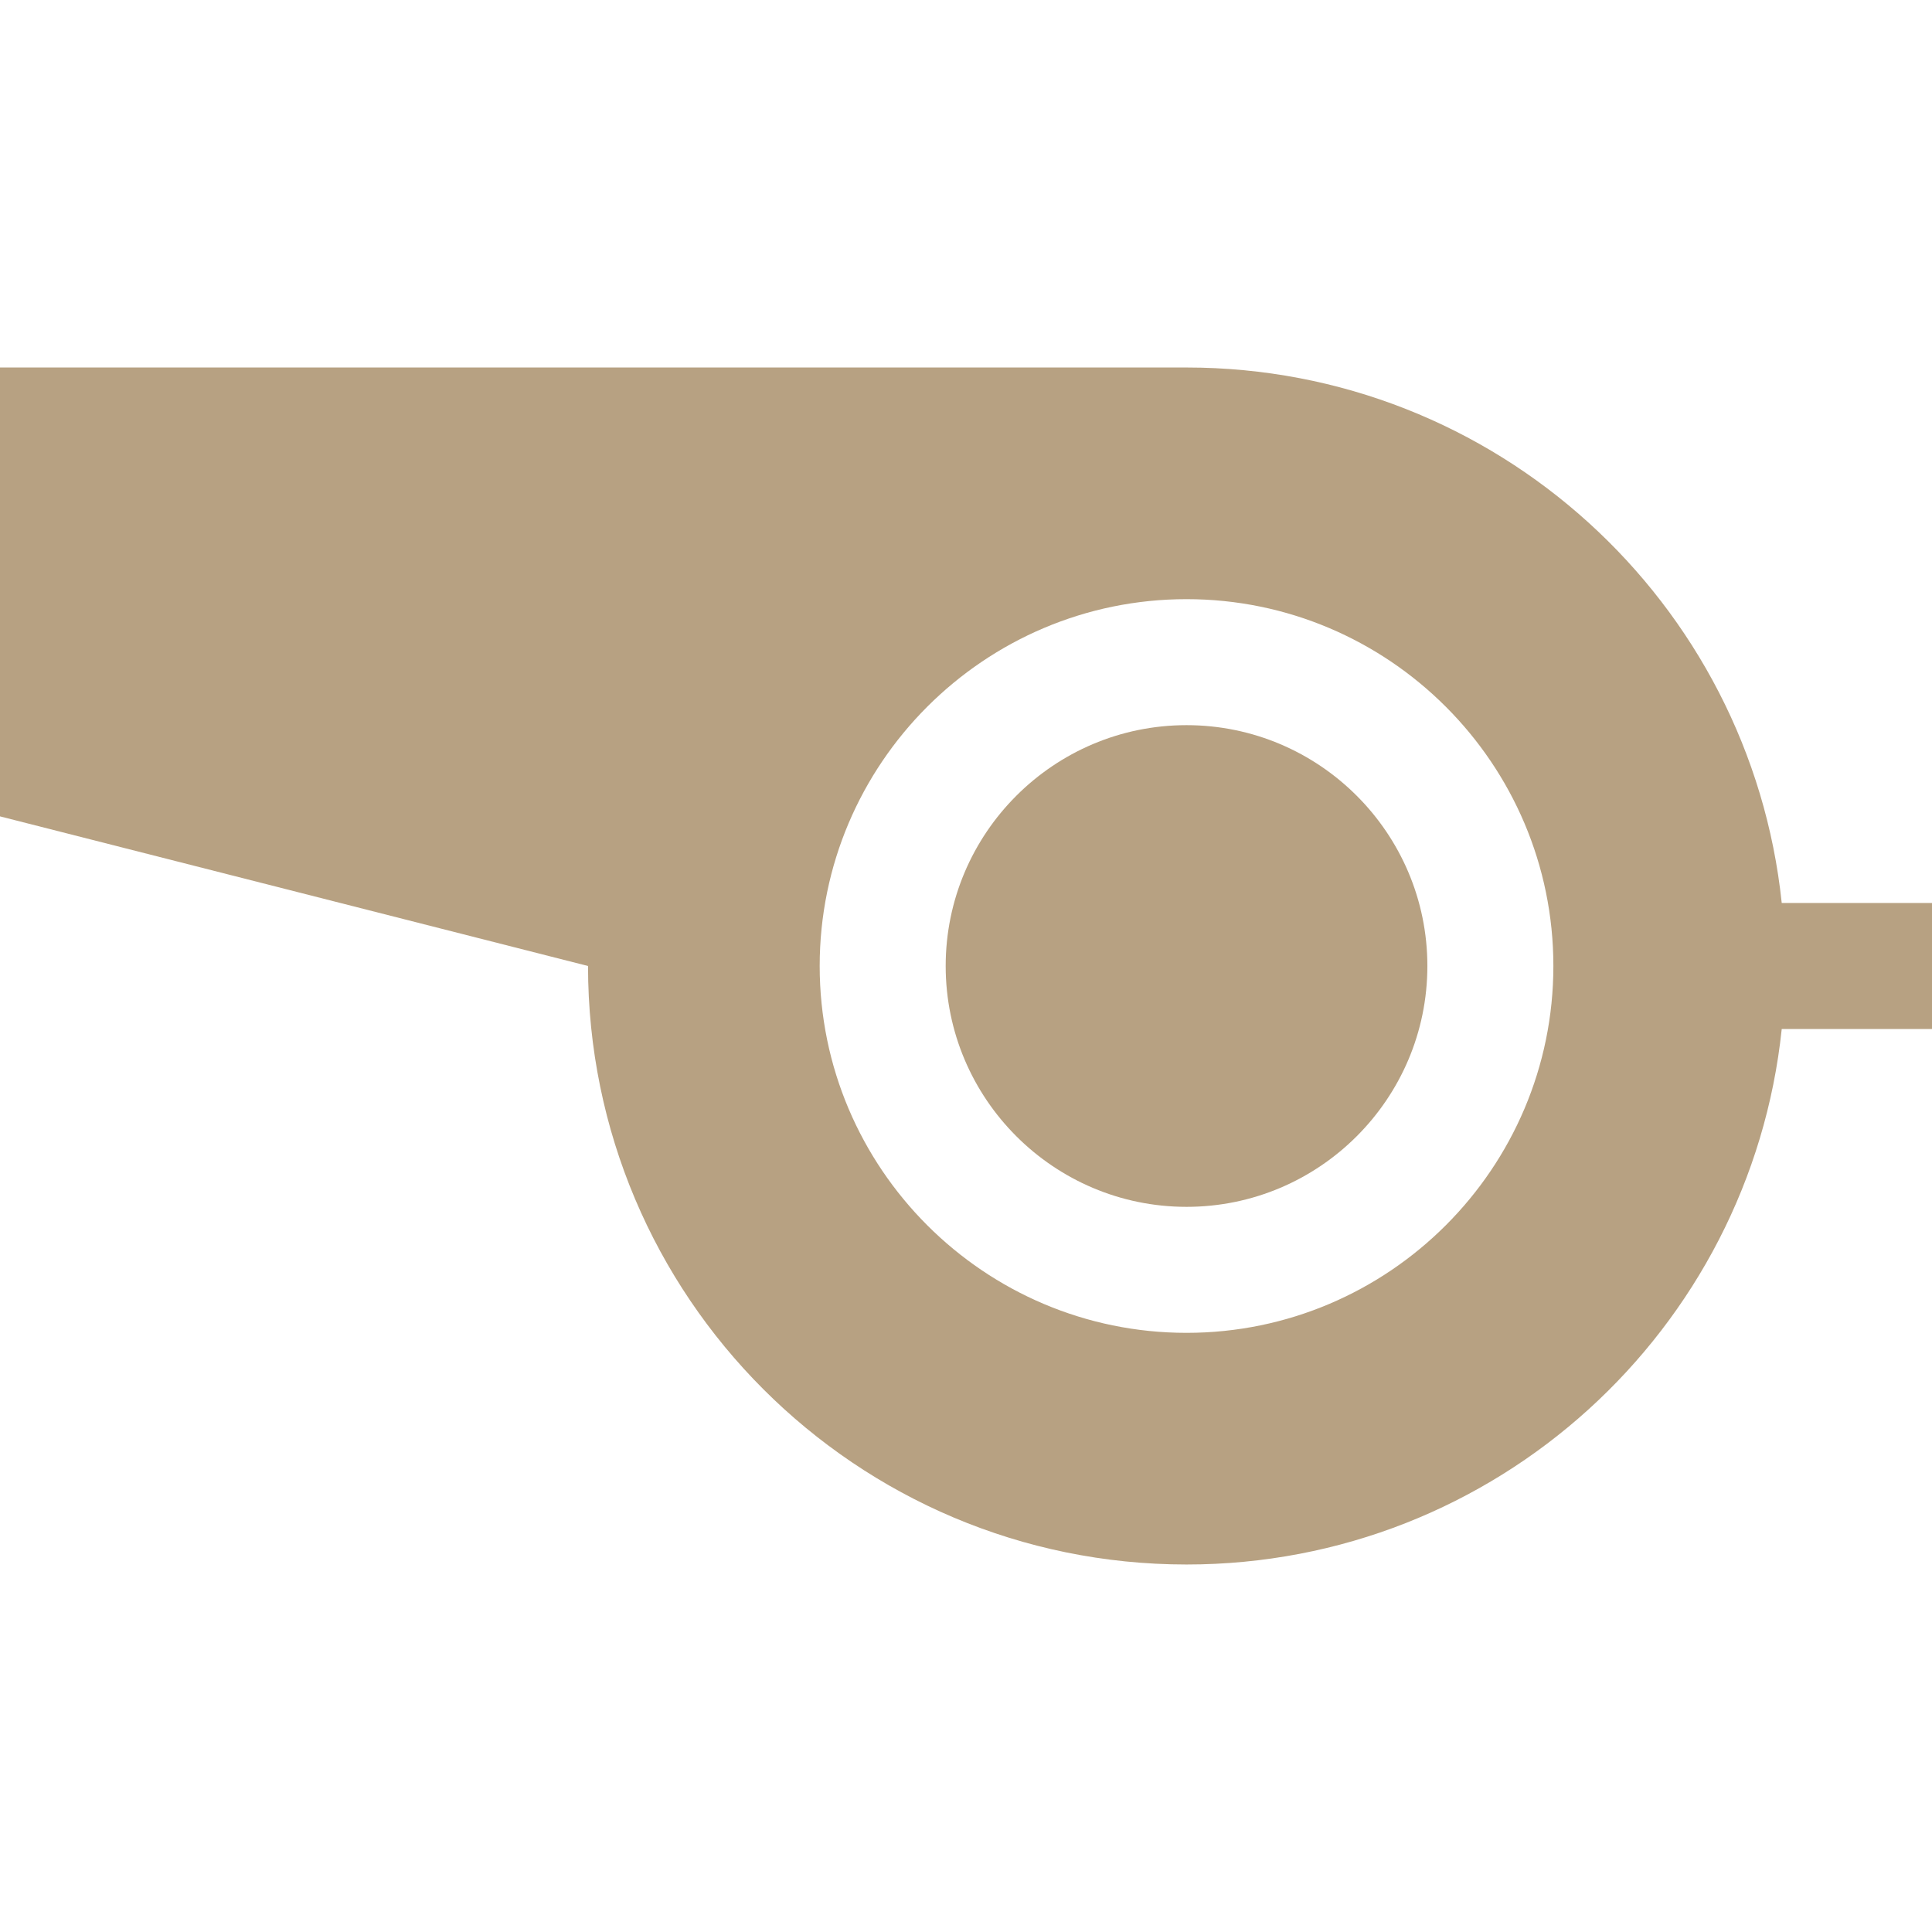 <?xml version="1.0" encoding="iso-8859-1"?>
<!-- Generator: Adobe Illustrator 19.0.0, SVG Export Plug-In . SVG Version: 6.00 Build 0)  -->
<svg version="1.1" id="Layer_1" xmlns="http://www.w3.org/2000/svg" xmlns:xlink="http://www.w3.org/1999/xlink" x="0px" y="0px"
	 viewBox="0 0 460 460" style="enable-background:new 0 0 460 460;" xml:space="preserve">
<g>
	<path style="fill:#b7a182;" d="M282.507,172.657c-31.62,0-57.344,25.724-57.344,57.343c0,31.62,25.725,57.344,57.344,57.344S339.851,261.62,339.851,230
		C339.851,198.381,314.127,172.657,282.507,172.657z"/>
	<path style="fill:#b7a182;" d="M424.222,215c-7.496-71.649-68.081-127.5-141.715-127.5H0v106.875L140.007,230c0,78.701,63.799,142.5,142.5,142.5
		c73.634,0,134.219-55.851,141.715-127.5H460v-30H424.222z M282.507,317.344c-48.162,0-87.344-39.182-87.344-87.344
		c0-48.161,39.183-87.343,87.344-87.343s87.344,39.182,87.344,87.343C369.851,278.162,330.669,317.344,282.507,317.344z"/>
</g>
<g>
</g>
<g>
</g>
<g>
</g>
<g>
</g>
<g>
</g>
<g>
</g>
<g>
</g>
<g>
</g>
<g>
</g>
<g>
</g>
<g>
</g>
<g>
</g>
<g>
</g>
<g>
</g>
<g>
</g>
</svg>

